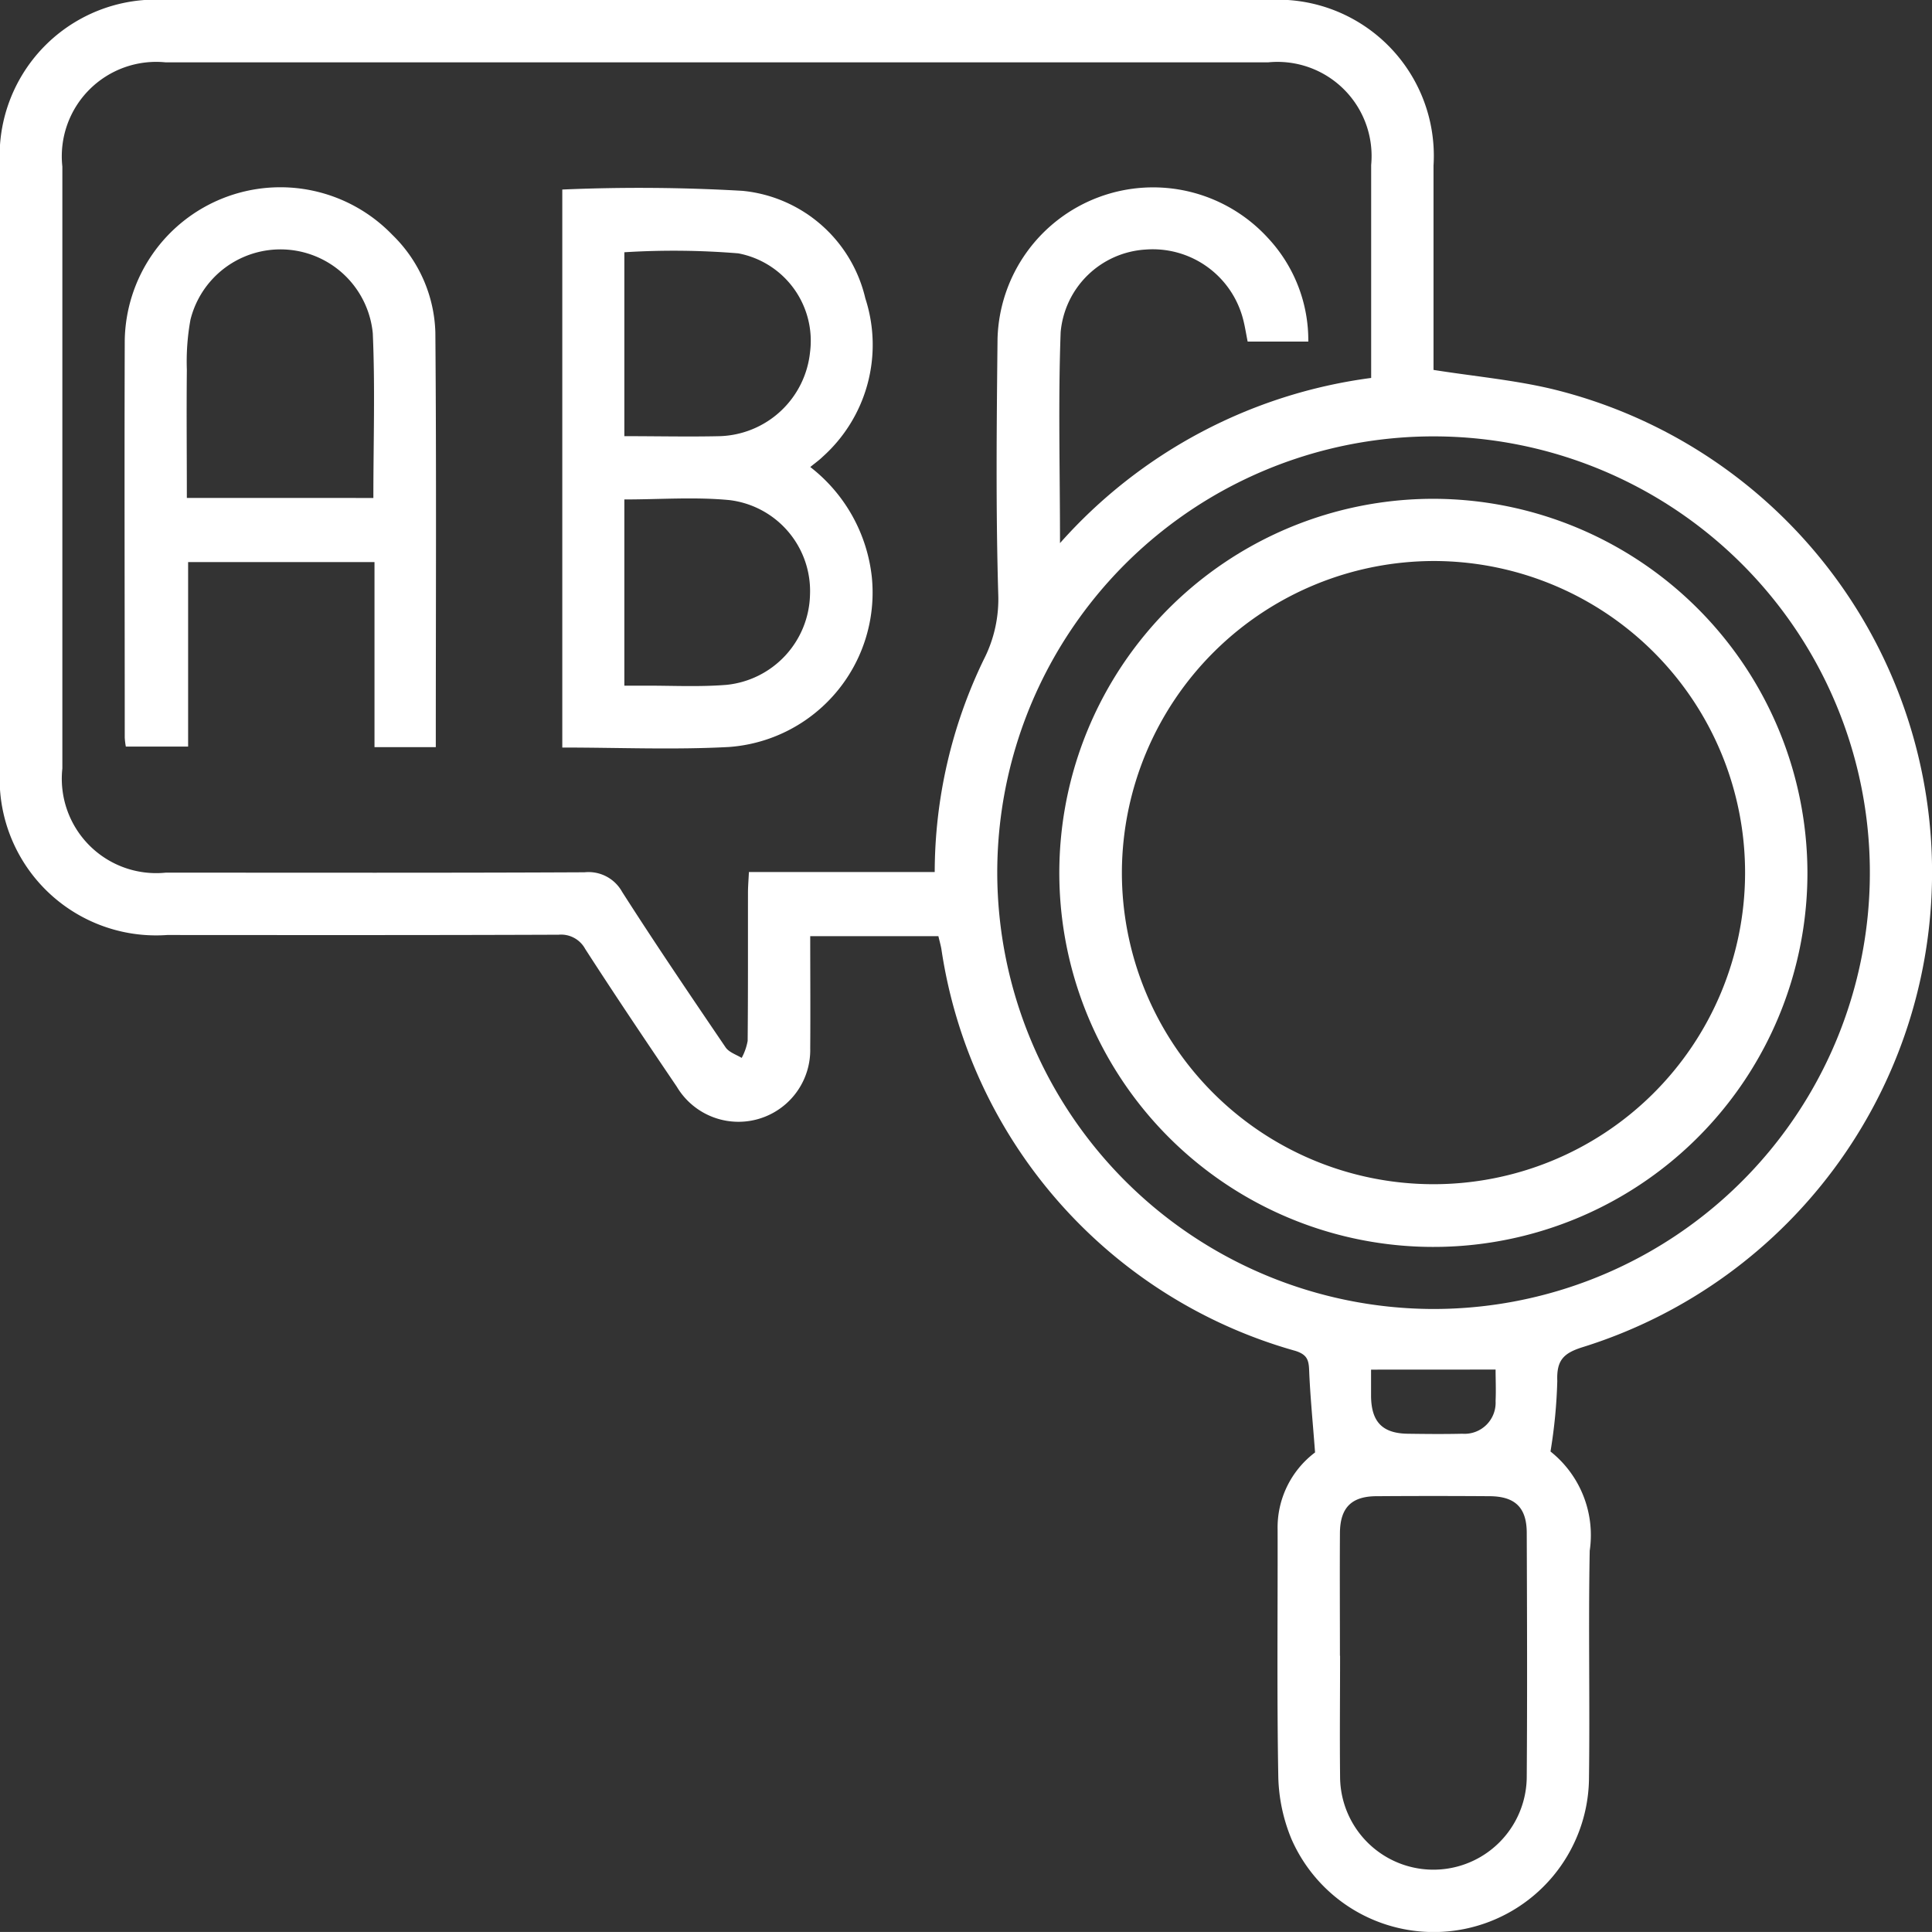 <svg xmlns="http://www.w3.org/2000/svg" width="53.199" height="53.197" viewBox="0 0 53.199 53.197"><rect x="0" y="0" width="53.199" height="53.197" fill="#333333" stroke="none"/><g id="Group_1505" data-name="Group 1505" transform="translate(0 0)"><g id="Group_1506" data-name="Group 1506" transform="translate(0 0)"><path id="Path_2372" data-name="Path 2372" d="M36.211,39.99c-.065-.86-.135-1.561-.163-2.264-.011-.285-.062-.426-.373-.527a13.563,13.563,0,0,1-9.755-11.078c-.02-.105-.049-.208-.081-.343H22.31c0,1.029.008,2.058,0,3.088a1.976,1.976,0,0,1-3.674,1.057c-.851-1.257-1.7-2.518-2.522-3.793a.755.755,0,0,0-.732-.392c-3.593.014-7.185.01-10.778.008A4.308,4.308,0,0,1,0,21.158Q0,12.873,0,4.587A4.3,4.3,0,0,1,4.6,0Q19.75,0,34.9,0a4.3,4.3,0,0,1,4.573,4.56c0,1.891,0,3.783,0,5.626,1.134.179,2.238.278,3.3.534a13.695,13.695,0,0,1,.818,26.371c-.54.167-.732.363-.71.936a14.154,14.154,0,0,1-.187,1.941A2.942,2.942,0,0,1,43.774,42.7c-.04,2.109.008,4.219-.021,6.328a4.276,4.276,0,0,1-8.187,1.622,4.742,4.742,0,0,1-.367-1.71c-.041-2.27-.014-4.54-.019-6.811a2.591,2.591,0,0,1,1.031-2.135M29.189,14.954a13.861,13.861,0,0,1,8.567-4.547V9.852q0-2.655,0-5.31a2.592,2.592,0,0,0-2.839-2.825H4.564a2.6,2.6,0,0,0-2.847,2.87q0,8.286,0,16.573a2.6,2.6,0,0,0,2.849,2.869c3.843,0,7.686.009,11.53-.01a1.057,1.057,0,0,1,1.034.538c.923,1.445,1.887,2.864,2.85,4.283.092.135.293.2.443.29a1.567,1.567,0,0,0,.164-.468c.013-1.359.007-2.717.009-4.076,0-.173.015-.346.026-.574h5.116a13.48,13.48,0,0,1,1.349-5.848,3.65,3.65,0,0,0,.4-1.814c-.068-2.34-.044-4.683-.019-7.025a4.285,4.285,0,0,1,7.443-2.775,4.125,4.125,0,0,1,1.114,2.855h-1.67c-.046-.228-.075-.423-.125-.613a2.569,2.569,0,0,0-2.689-1.92,2.5,2.5,0,0,0-2.335,2.273c-.07,1.888-.018,3.781-.018,5.809M39.468,36.044A12.014,12.014,0,1,0,27.46,24.038,12.034,12.034,0,0,0,39.468,36.044M36.9,45.59c0,1.108-.012,2.216,0,3.323a2.57,2.57,0,1,0,5.14,0c.016-2.233.008-4.467,0-6.7,0-.7-.319-1.009-1.02-1.014q-1.554-.011-3.109,0c-.7,0-1.011.317-1.015,1.018-.007,1.126,0,2.251,0,3.377m.857-7.88c0,.221,0,.482,0,.743.012.7.316,1.012,1.011,1.022.5.007,1,.012,1.5,0a.856.856,0,0,0,.918-.9c.014-.3,0-.6,0-.867Z" transform="translate(0 0)" fill="#fff"></path><path id="Path_2373" data-name="Path 2373" d="M115.12,43.85a4.437,4.437,0,0,1,1.695,3.037,4.263,4.263,0,0,1-3.935,4.672c-1.513.081-3.034.015-4.589.015V36.209a49.215,49.215,0,0,1,4.964.036,3.856,3.856,0,0,1,3.381,2.962,4.135,4.135,0,0,1-1.177,4.362c-.087.087-.19.158-.34.281M110,43c.92,0,1.778.02,2.635,0a2.58,2.58,0,0,0,2.478-2.312,2.451,2.451,0,0,0-1.978-2.722,21.871,21.871,0,0,0-3.135-.03ZM110,44.744V49.87h.612c.733,0,1.469.037,2.2-.022a2.557,2.557,0,0,0,2.3-2.48,2.522,2.522,0,0,0-2.214-2.607c-.951-.092-1.919-.018-2.9-.018" transform="translate(-92.808 -30.99)" fill="#fff"></path><path id="Path_2374" data-name="Path 2374" d="M32.566,51.477H30.874V46.382H25.742v5.08H24.027a1.994,1.994,0,0,1-.03-.248c0-3.644-.012-7.289,0-10.933a4.285,4.285,0,0,1,7.37-2.909,3.9,3.9,0,0,1,1.183,2.685c.031,3.786.012,7.573.012,11.421m-1.719-6.862c0-1.544.05-3.041-.016-4.534a2.554,2.554,0,0,0-5.02-.377,6.423,6.423,0,0,0-.1,1.379c-.012,1.171,0,2.341,0,3.531Z" transform="translate(-20.562 -30.904)" fill="#fff"></path><path id="Path_2375" data-name="Path 2375" d="M224.647,106.343a10.3,10.3,0,1,1-10.29-10.3,10.316,10.316,0,0,1,10.29,10.3m-18.877-.036a8.58,8.58,0,1,0,8.635-8.551,8.6,8.6,0,0,0-8.635,8.551" transform="translate(-174.878 -82.308)" fill="#fff"></path></g></g></svg>